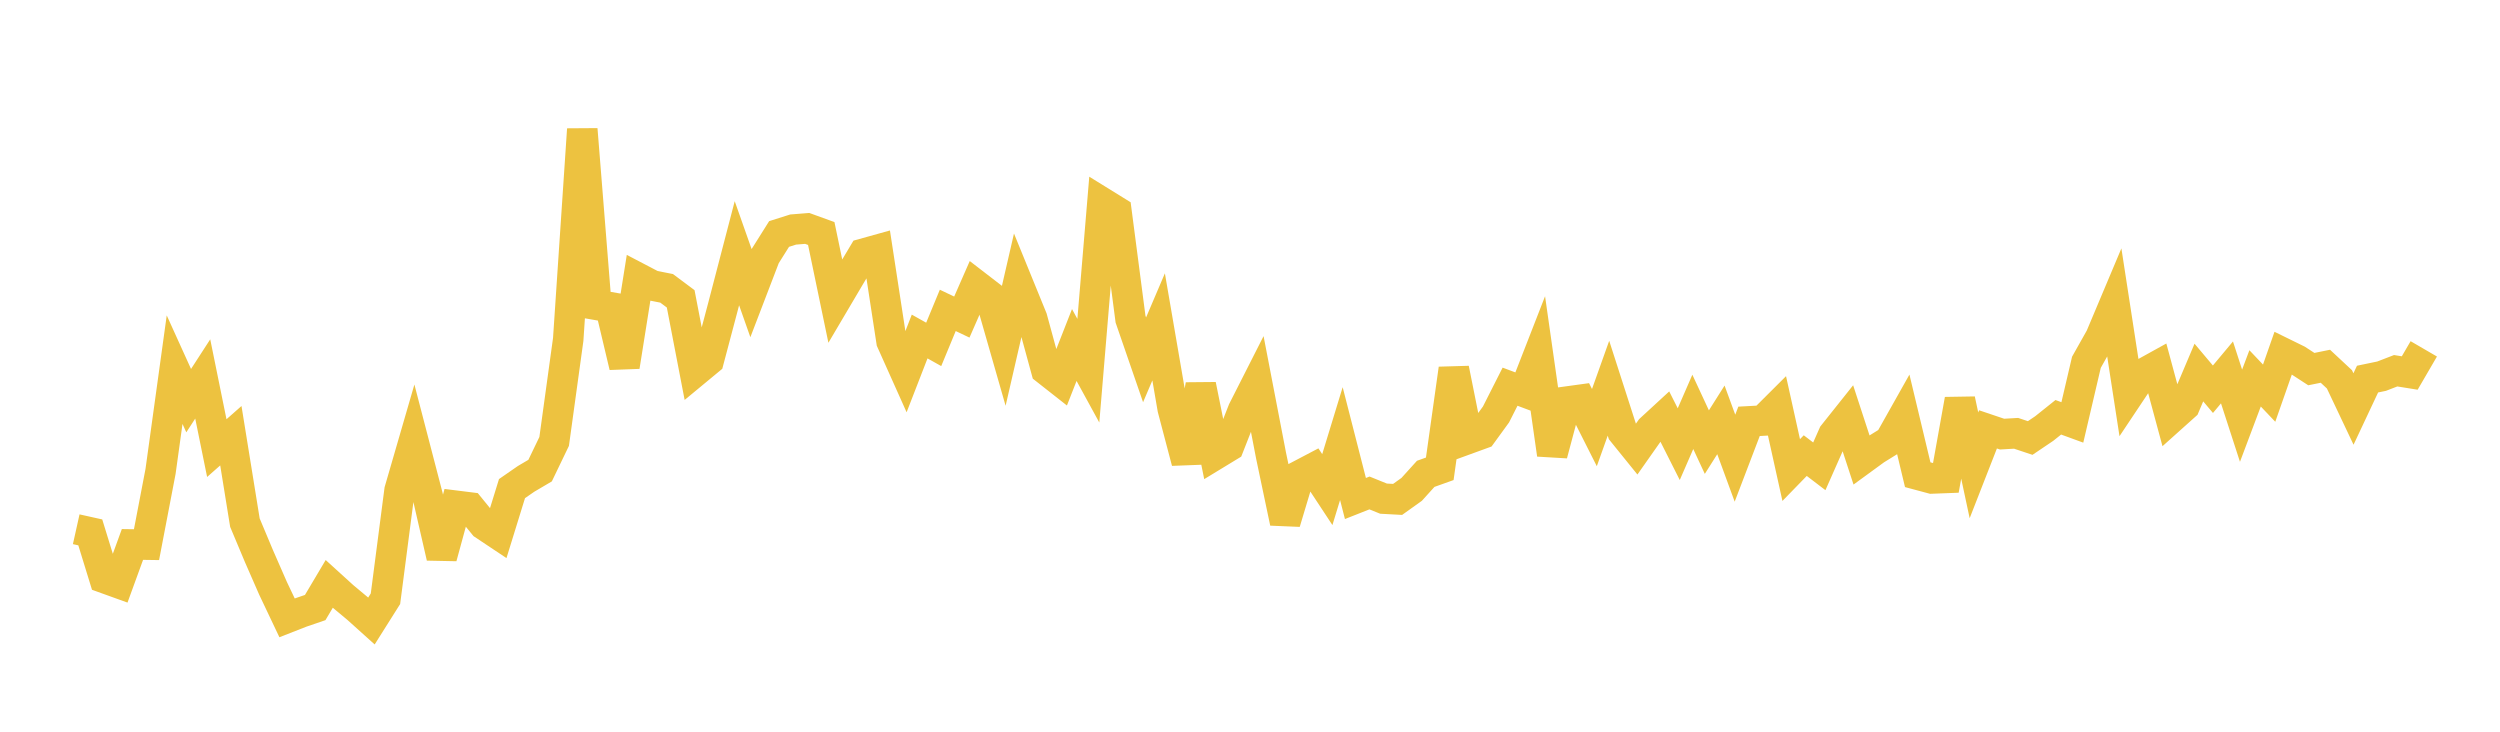<svg width="164" height="48" xmlns="http://www.w3.org/2000/svg" xmlns:xlink="http://www.w3.org/1999/xlink"><path fill="none" stroke="rgb(237,194,64)" stroke-width="2" d="M5,34.719L5.922,34.924L6.844,37.918L7.766,38.251L8.689,35.717L9.611,35.73L10.533,30.918L11.455,24.25L12.377,26.282L13.299,24.858L14.222,29.396L15.144,28.583L16.066,34.286L16.988,36.483L17.91,38.59L18.832,40.532L19.754,40.171L20.677,39.855L21.599,38.302L22.521,39.14L23.443,39.909L24.365,40.739L25.287,39.277L26.21,32.17L27.132,28.993L28.054,32.536L28.976,36.554L29.898,33.175L30.82,33.29L31.743,34.422L32.665,35.036L33.587,32.053L34.509,31.415L35.431,30.872L36.353,28.957L37.275,22.265L38.198,8.484L39.12,19.997L40.042,20.158L40.964,24.041L41.886,18.251L42.808,18.733L43.731,18.915L44.653,19.604L45.575,24.39L46.497,23.627L47.419,20.148L48.341,16.611L49.263,19.225L50.186,16.817L51.108,15.35L52.03,15.058L52.952,14.984L53.874,15.318L54.796,19.751L55.719,18.187L56.641,16.642L57.563,16.385L58.485,22.394L59.407,24.452L60.329,22.075L61.251,22.592L62.174,20.361L63.096,20.8L64.018,18.697L64.94,19.407L65.862,22.622L66.784,18.618L67.707,20.88L68.629,24.258L69.551,24.983L70.473,22.632L71.395,24.318L72.317,13.299L73.24,13.87L74.162,20.933L75.084,23.605L76.006,21.443L76.928,26.807L77.85,30.307L78.772,25.256L79.695,29.836L80.617,29.275L81.539,26.925L82.461,25.107L83.383,29.895L84.305,34.277L85.228,31.203L86.15,30.719L87.072,32.118L87.994,29.1L88.916,32.702L89.838,32.338L90.76,32.711L91.683,32.761L92.605,32.103L93.527,31.084L94.449,30.754L95.371,24.192L96.293,28.792L97.216,28.456L98.138,27.188L99.06,25.367L99.982,25.712L100.904,23.347L101.826,29.813L102.749,26.35L103.671,26.223L104.593,28.051L105.515,25.467L106.437,28.33L107.359,29.47L108.281,28.159L109.204,27.309L110.126,29.137L111.048,27.019L111.97,29.003L112.892,27.544L113.814,30.057L114.737,27.639L115.659,27.589L116.581,26.67L117.503,30.836L118.425,29.888L119.347,30.591L120.269,28.507L121.192,27.348L122.114,30.168L123.036,29.496L123.958,28.925L124.88,27.286L125.802,31.141L126.725,31.389L127.647,31.354L128.569,26.214L129.491,30.527L130.413,28.167L131.335,28.478L132.257,28.425L133.18,28.733L134.102,28.111L135.024,27.374L135.946,27.711L136.868,23.767L137.79,22.129L138.713,19.938L139.635,25.919L140.557,24.537L141.479,24.027L142.401,27.442L143.323,26.616L144.246,24.438L145.168,25.534L146.09,24.43L147.012,27.271L147.934,24.821L148.856,25.792L149.778,23.16L150.701,23.613L151.623,24.213L152.545,24.026L153.467,24.885L154.389,26.831L155.311,24.869L156.234,24.677L157.156,24.321L158.078,24.469L159,22.885"></path></svg>